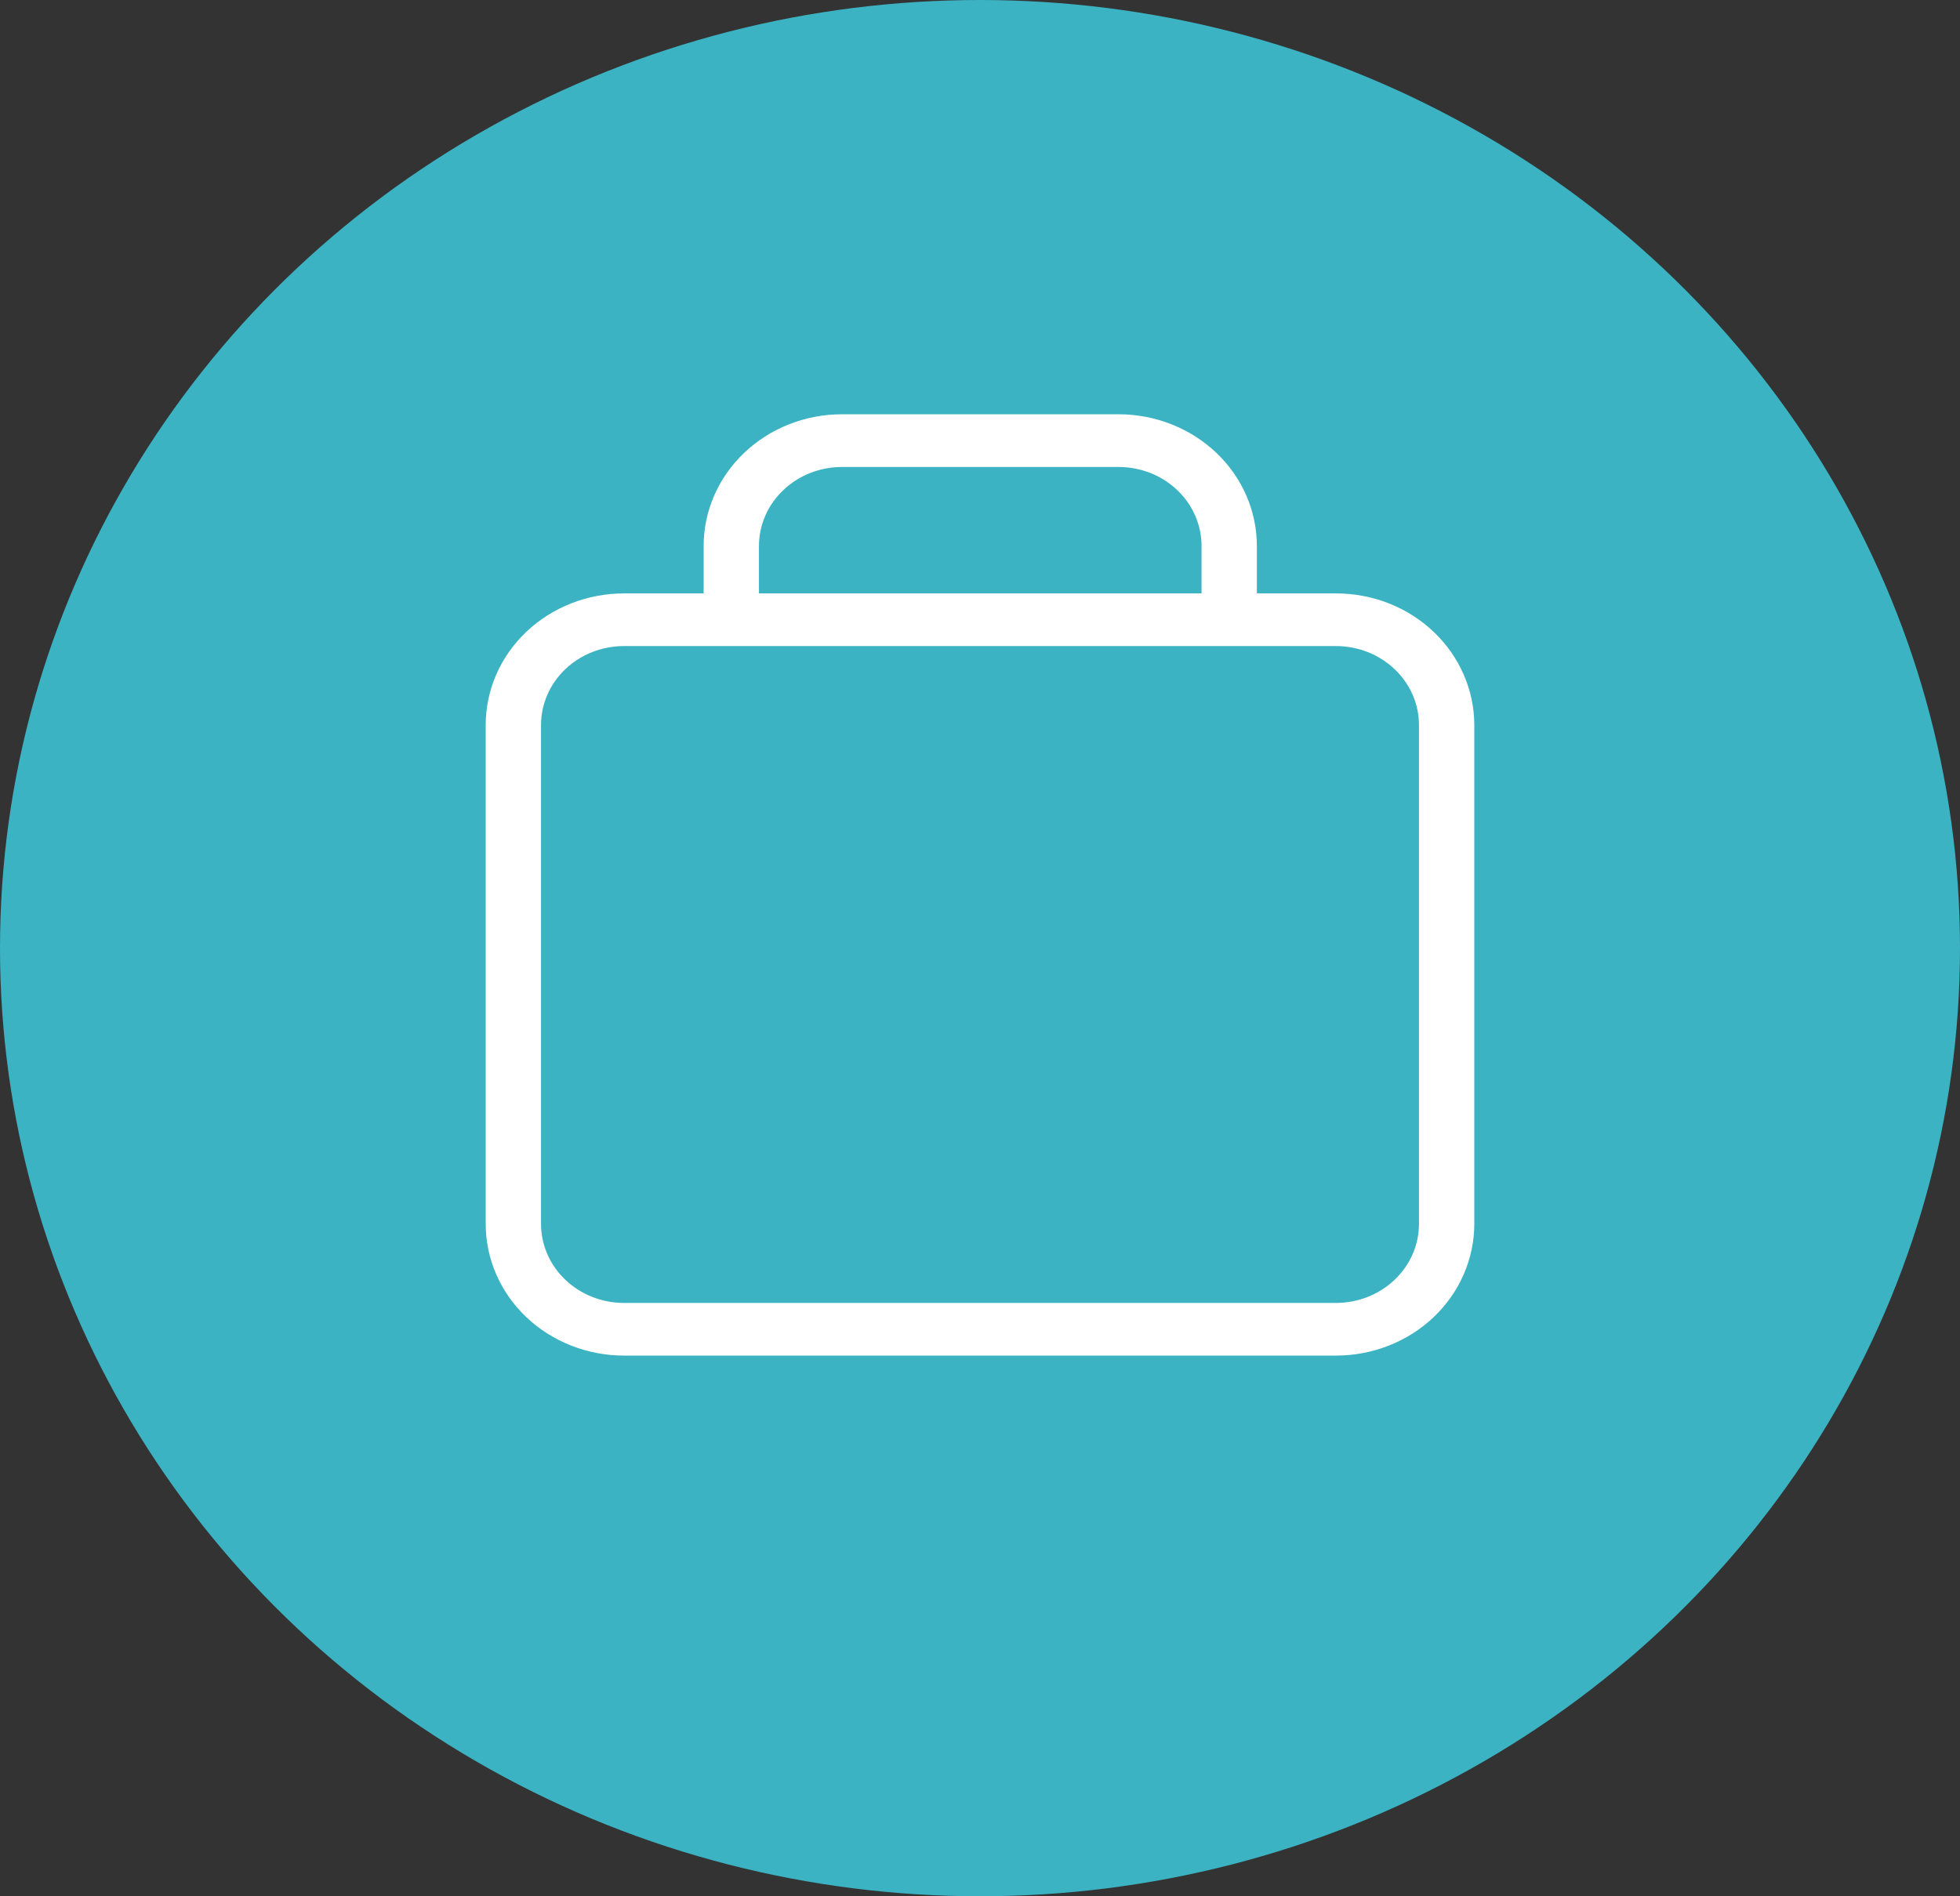 <?xml version="1.0" encoding="UTF-8"?> <svg xmlns="http://www.w3.org/2000/svg" width="31" height="30" viewBox="0 0 31 30" fill="none"><rect x="0" y="0" width="31" height="30" fill="#333333" stroke="none"/><ellipse cx="15.5" cy="15" rx="15.5" ry="15" fill="#3BB3C3"></ellipse><path d="M21.13 9.388H19.879V8.638C19.879 8.085 19.649 7.555 19.238 7.164C18.828 6.774 18.272 6.554 17.692 6.554H13.317C12.736 6.554 12.18 6.774 11.77 7.164C11.36 7.555 11.129 8.085 11.129 8.638V9.388H9.869C9.289 9.388 8.733 9.607 8.322 9.998C7.912 10.388 7.682 10.918 7.682 11.471V19.363C7.682 19.915 7.912 20.445 8.322 20.836C8.733 21.226 9.289 21.446 9.869 21.446H21.13C21.418 21.446 21.702 21.392 21.968 21.287C22.233 21.183 22.474 21.029 22.677 20.836C22.88 20.642 23.041 20.413 23.151 20.16C23.261 19.907 23.318 19.636 23.318 19.363V11.471C23.318 11.197 23.261 10.926 23.151 10.674C23.041 10.421 22.88 10.191 22.677 9.998C22.474 9.804 22.233 9.651 21.968 9.546C21.702 9.441 21.418 9.388 21.13 9.388ZM12.004 8.638C12.004 8.306 12.142 7.988 12.389 7.754C12.635 7.519 12.969 7.388 13.317 7.388H17.692C18.04 7.388 18.374 7.519 18.62 7.754C18.866 7.988 19.004 8.306 19.004 8.638V9.388H12.004V8.638ZM22.443 19.363C22.443 19.694 22.305 20.012 22.058 20.246C21.812 20.481 21.479 20.613 21.13 20.613H9.869C9.521 20.613 9.187 20.481 8.941 20.246C8.695 20.012 8.557 19.694 8.557 19.363V11.471C8.557 11.139 8.695 10.821 8.941 10.587C9.187 10.353 9.521 10.221 9.869 10.221H21.13C21.479 10.221 21.812 10.353 22.058 10.587C22.305 10.821 22.443 11.139 22.443 11.471V19.363Z" fill="white"></path></svg> 